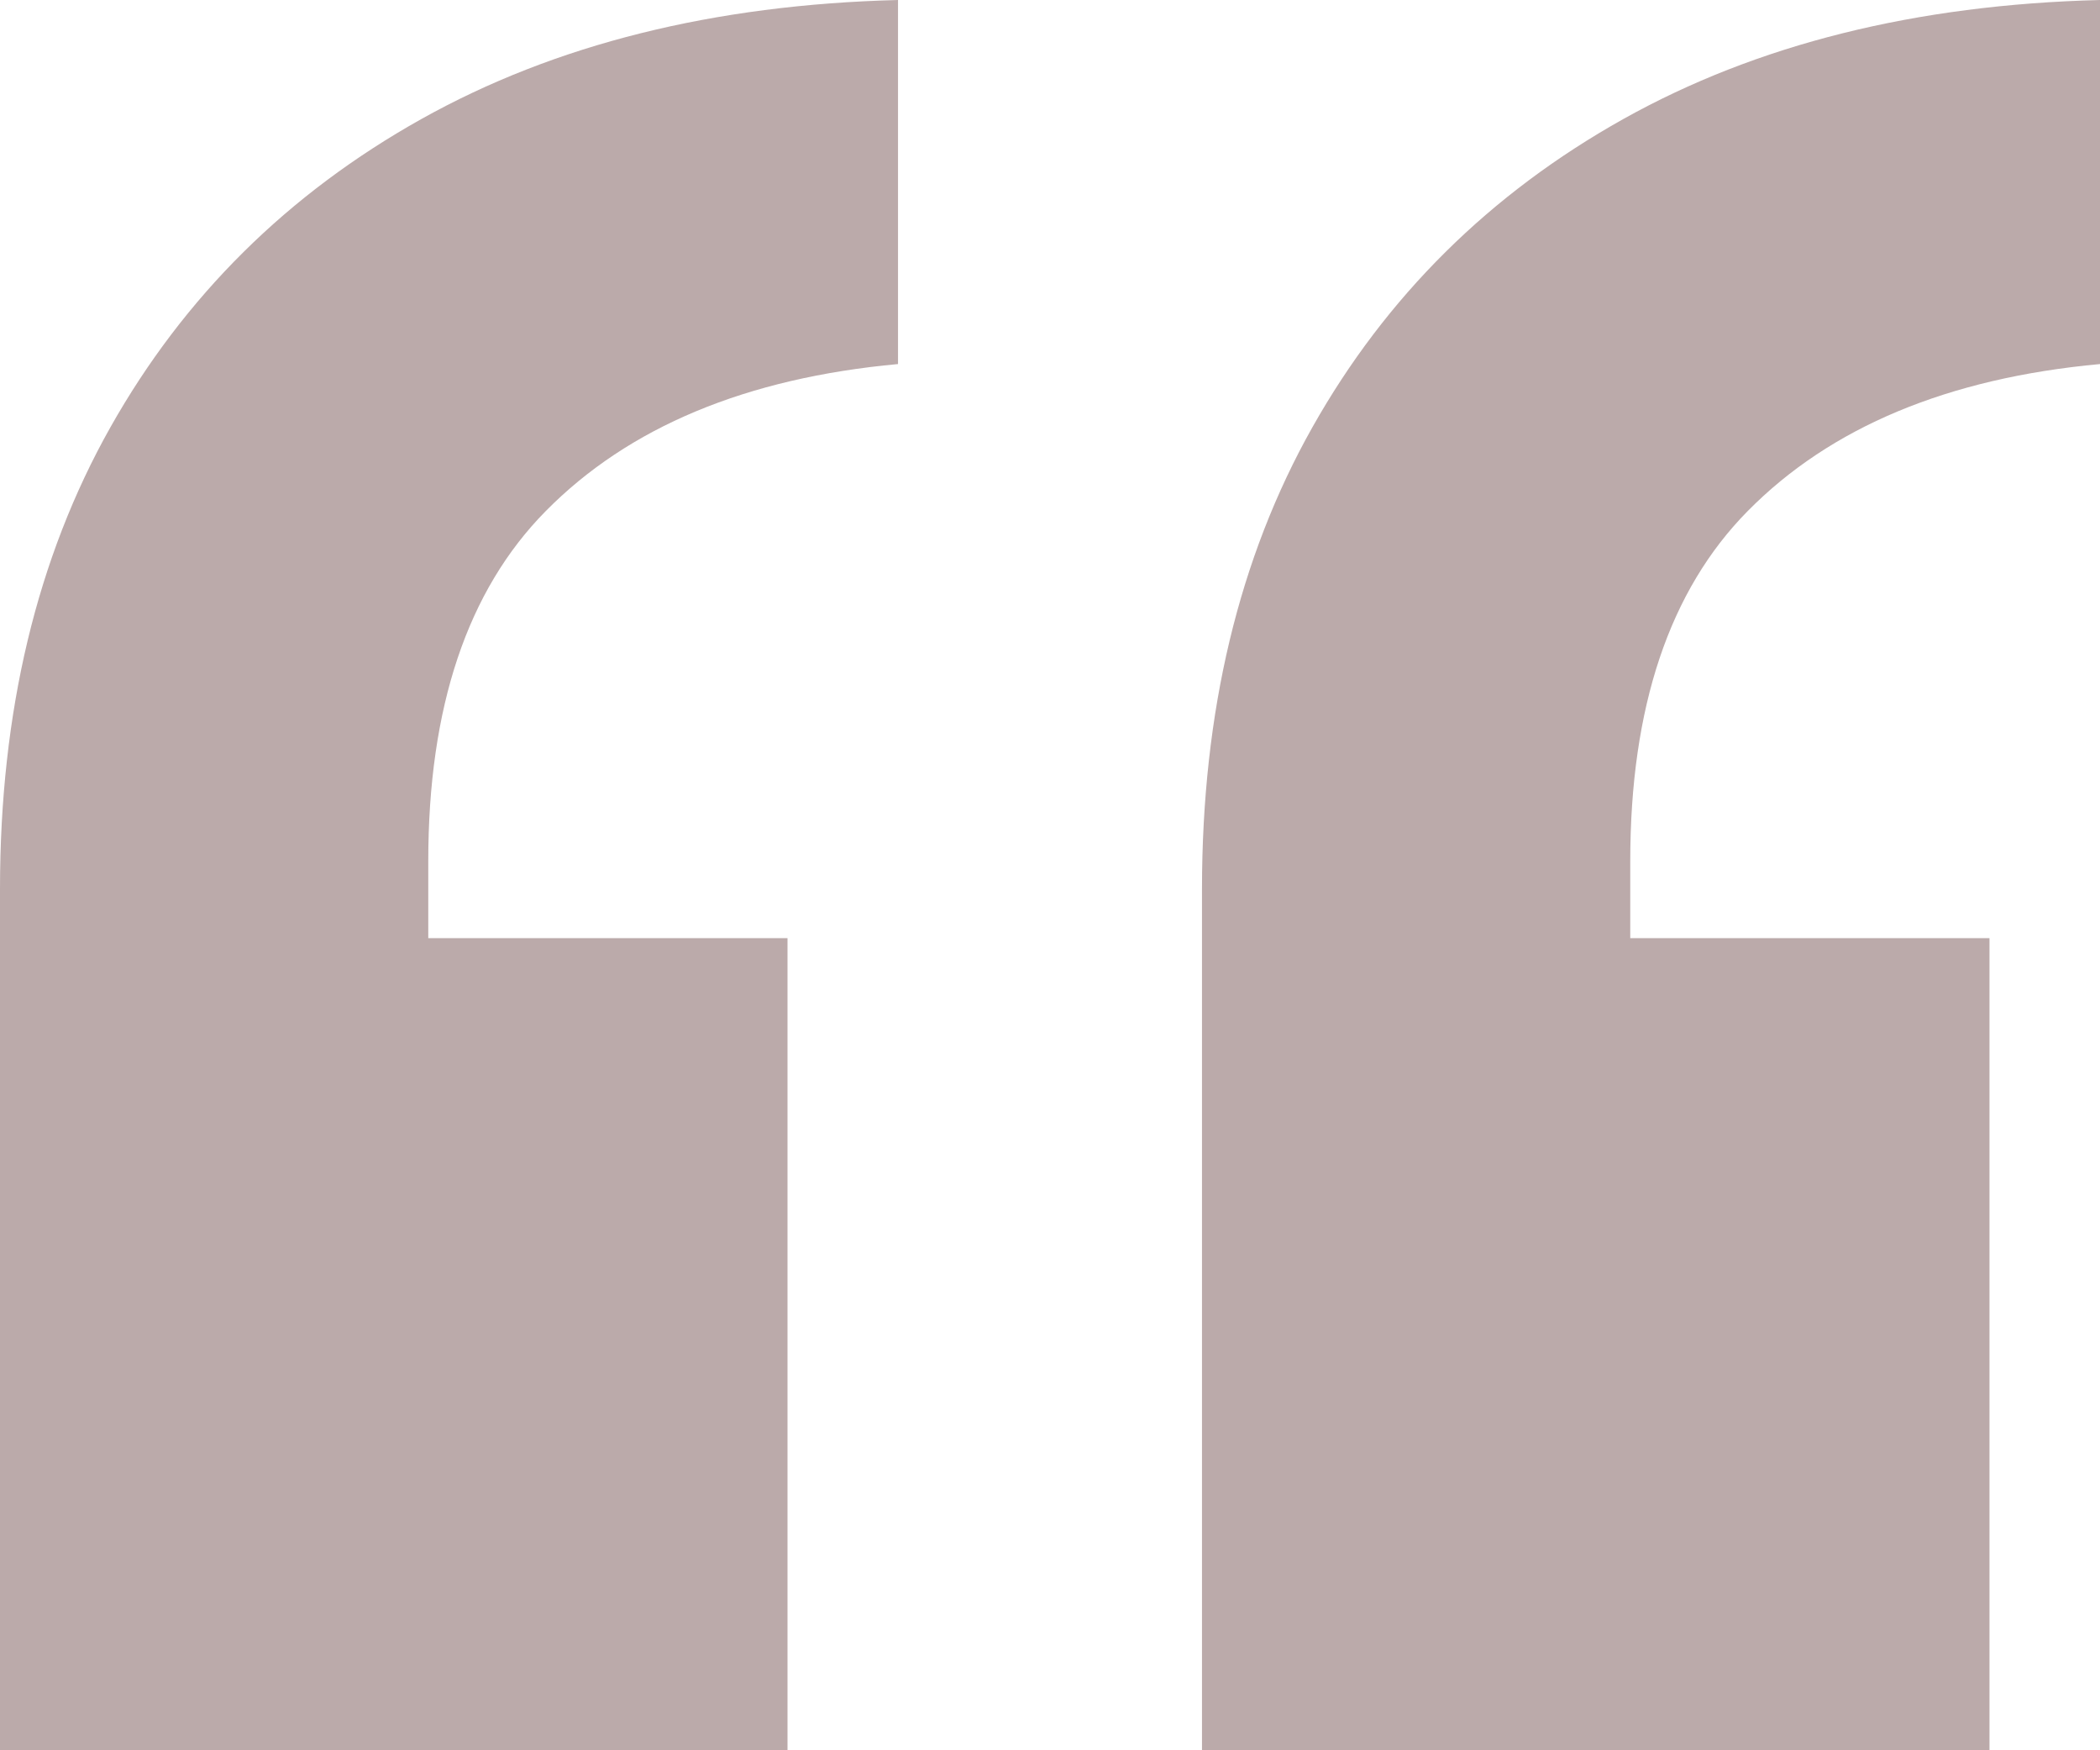 <svg width="48" height="40" viewBox="0 0 48 40" fill="none" xmlns="http://www.w3.org/2000/svg">
<path d="M18 21.44V40H0V20.32C0 16.267 0.842 12.747 2.526 9.76C4.211 6.773 6.579 4.427 9.632 2.72C12.684 1.013 16.316 0.107 20.526 0V8.32C17.053 8.64 14.368 9.76 12.474 11.68C10.684 13.493 9.789 16.16 9.789 19.68V21.44H18ZM45.474 21.44V40H27.474V20.32C27.474 16.267 28.316 12.747 30 9.76C31.684 6.773 34.053 4.427 37.105 2.72C40.158 1.013 43.789 0.107 48 0V8.32C44.526 8.64 41.842 9.76 39.947 11.68C38.158 13.493 37.263 16.16 37.263 19.68V21.44H45.474Z" fill="#BBAAAA"/>
</svg>
